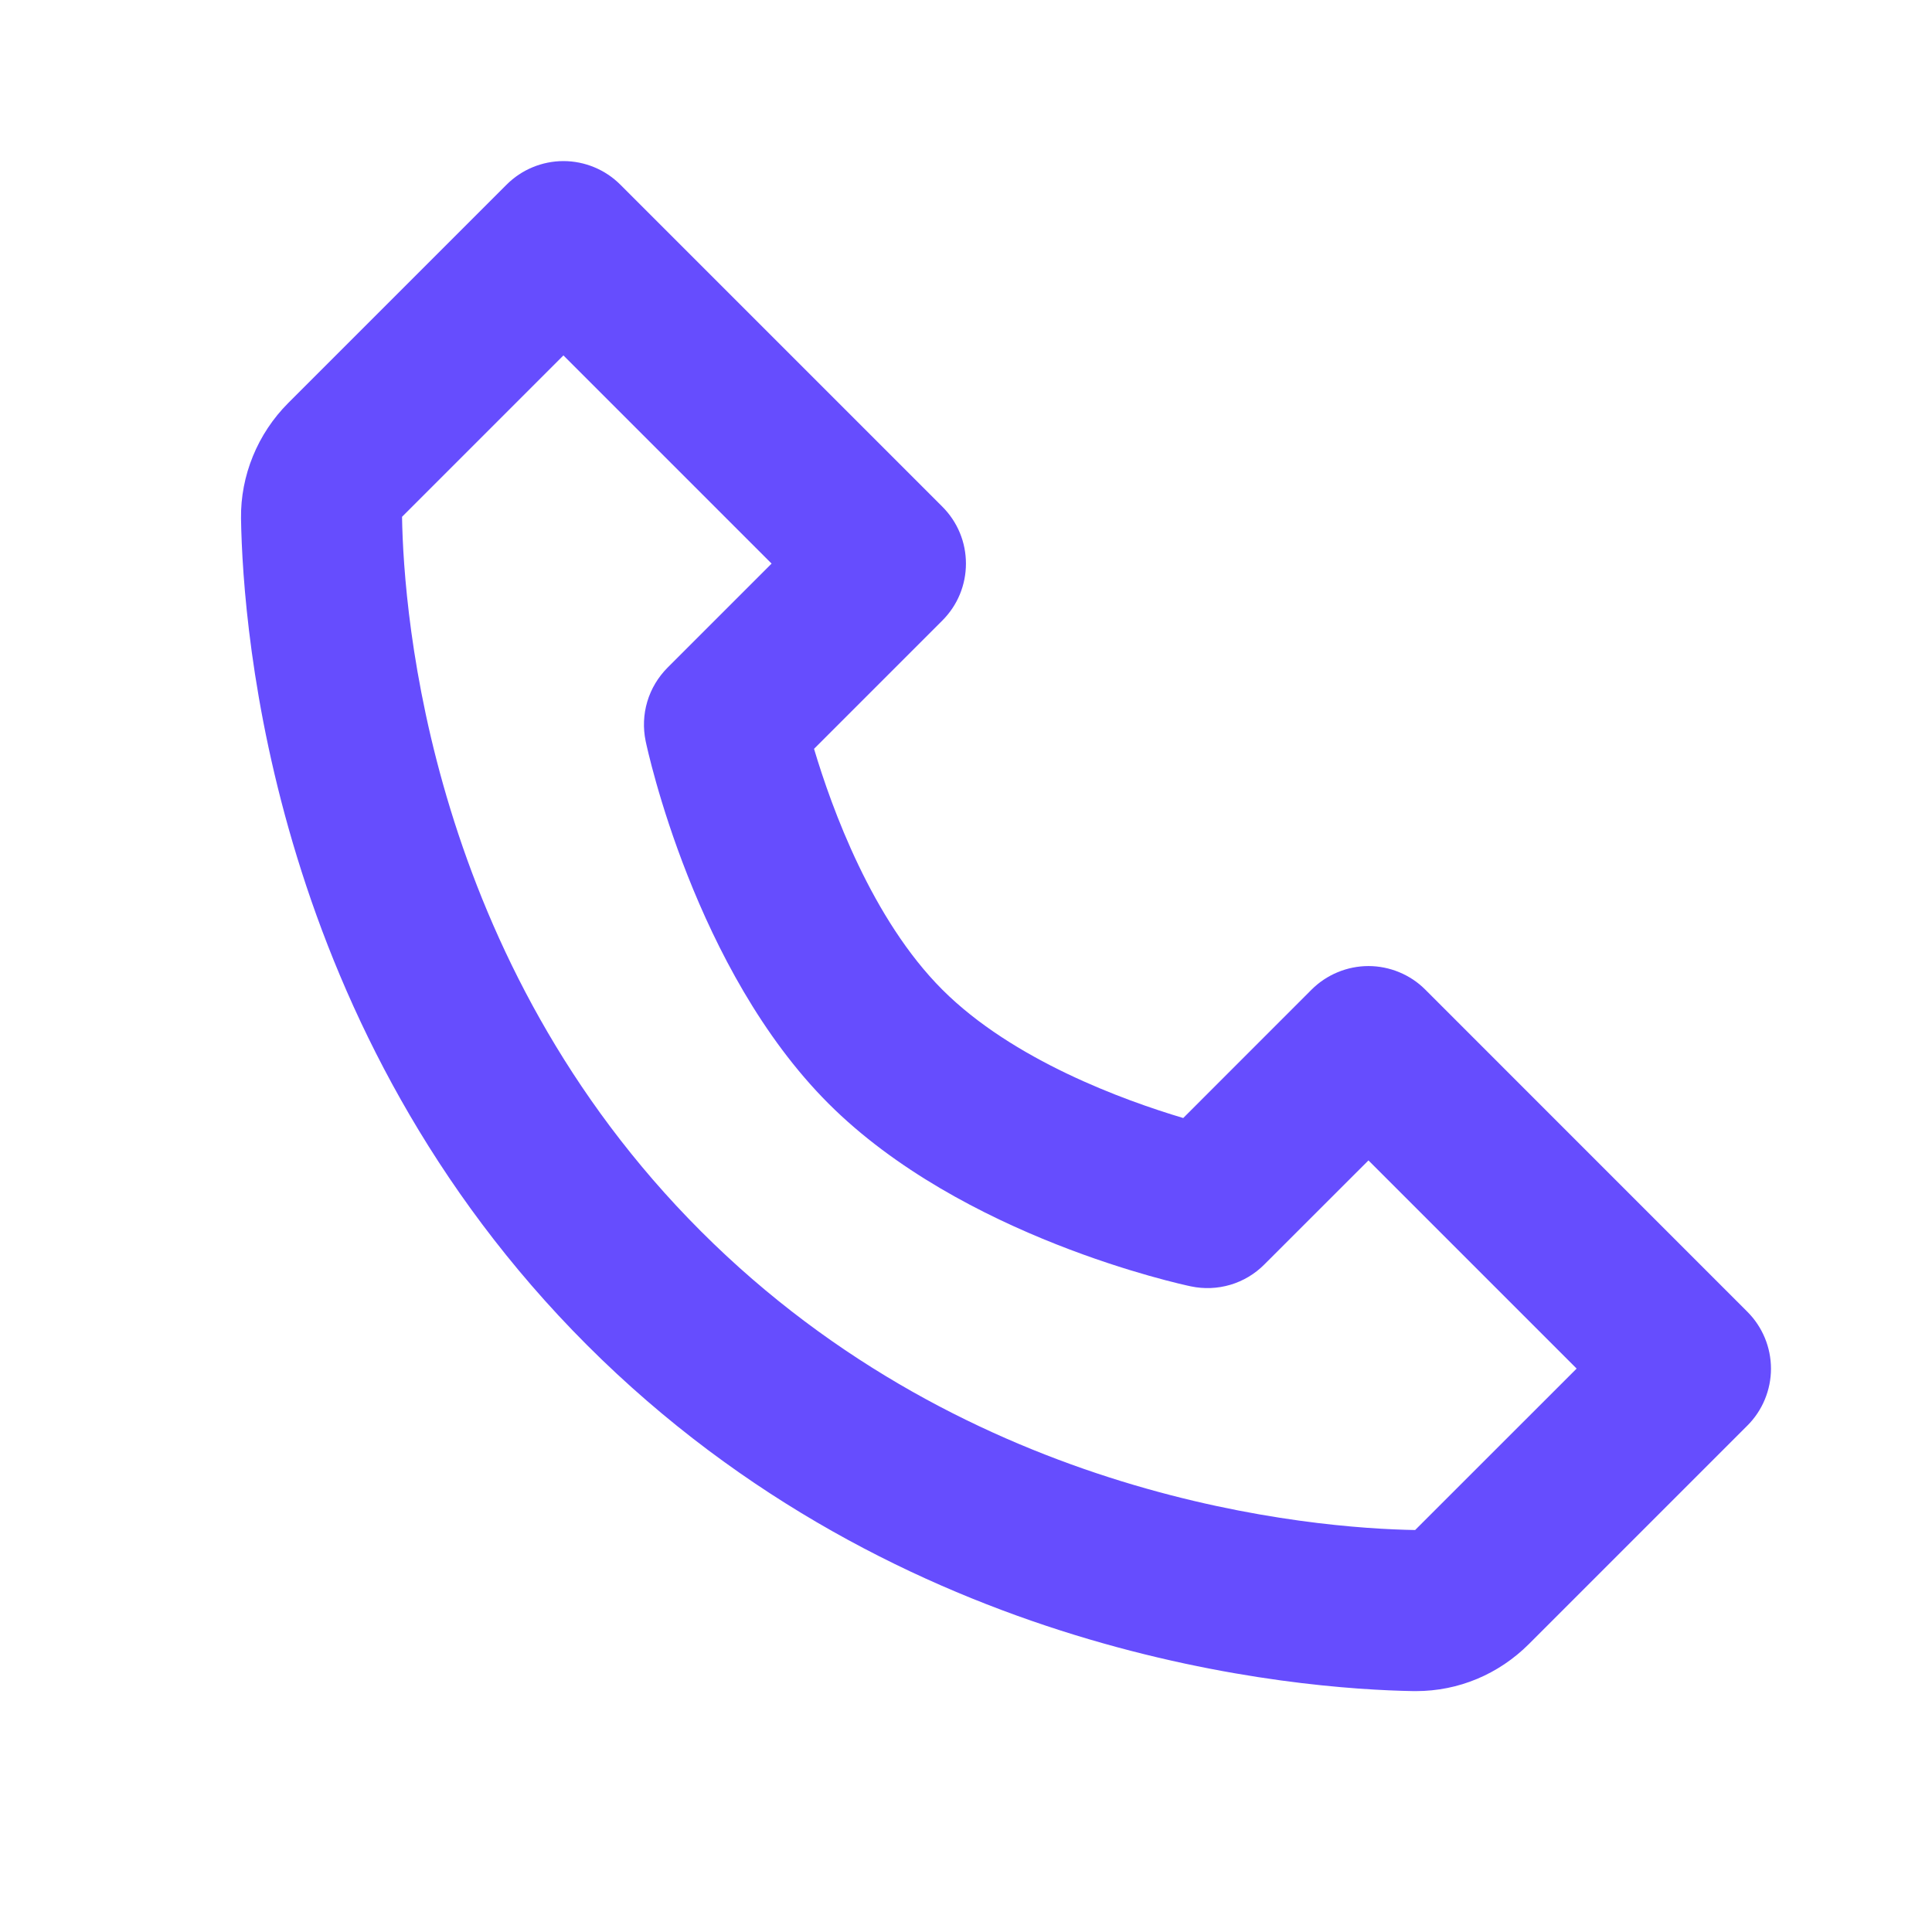 <svg width="32" height="32" viewBox="0 0 32 32" fill="none" xmlns="http://www.w3.org/2000/svg">
<path d="M23.608 16.392C23.485 16.268 23.338 16.17 23.176 16.103C23.014 16.036 22.841 16.001 22.666 16.001C22.491 16.001 22.317 16.036 22.156 16.103C21.994 16.17 21.847 16.268 21.723 16.392L19.598 18.518C18.613 18.224 16.774 17.558 15.608 16.392C14.443 15.227 13.777 13.388 13.483 12.403L15.608 10.278C15.732 10.154 15.831 10.007 15.898 9.845C15.965 9.683 15.999 9.51 15.999 9.335C15.999 9.16 15.965 8.986 15.898 8.825C15.831 8.663 15.732 8.516 15.608 8.392L10.275 3.059C10.151 2.935 10.005 2.837 9.843 2.77C9.681 2.703 9.508 2.668 9.332 2.668C9.157 2.668 8.984 2.703 8.822 2.77C8.66 2.837 8.514 2.935 8.39 3.059L4.774 6.675C4.267 7.182 3.982 7.878 3.992 8.588C4.023 10.487 4.526 17.082 9.723 22.279C14.921 27.476 21.515 27.978 23.415 28.01H23.453C24.157 28.01 24.822 27.732 25.326 27.228L28.942 23.612C29.066 23.488 29.164 23.342 29.231 23.18C29.298 23.018 29.333 22.845 29.333 22.67C29.333 22.494 29.298 22.321 29.231 22.159C29.164 21.998 29.066 21.851 28.942 21.727L23.608 16.392ZM23.439 25.342C21.775 25.314 16.082 24.867 11.608 20.392C7.12 15.904 6.686 10.191 6.659 8.56L9.332 5.887L12.78 9.335L11.056 11.059C10.9 11.216 10.784 11.409 10.721 11.621C10.658 11.833 10.649 12.058 10.694 12.275C10.726 12.428 11.508 16.064 13.722 18.278C15.935 20.491 19.571 21.274 19.724 21.306C19.941 21.352 20.166 21.343 20.379 21.28C20.591 21.217 20.784 21.102 20.941 20.944L22.666 19.22L26.114 22.668L23.439 25.342Z" fill="#664DFE"/>
</svg>

